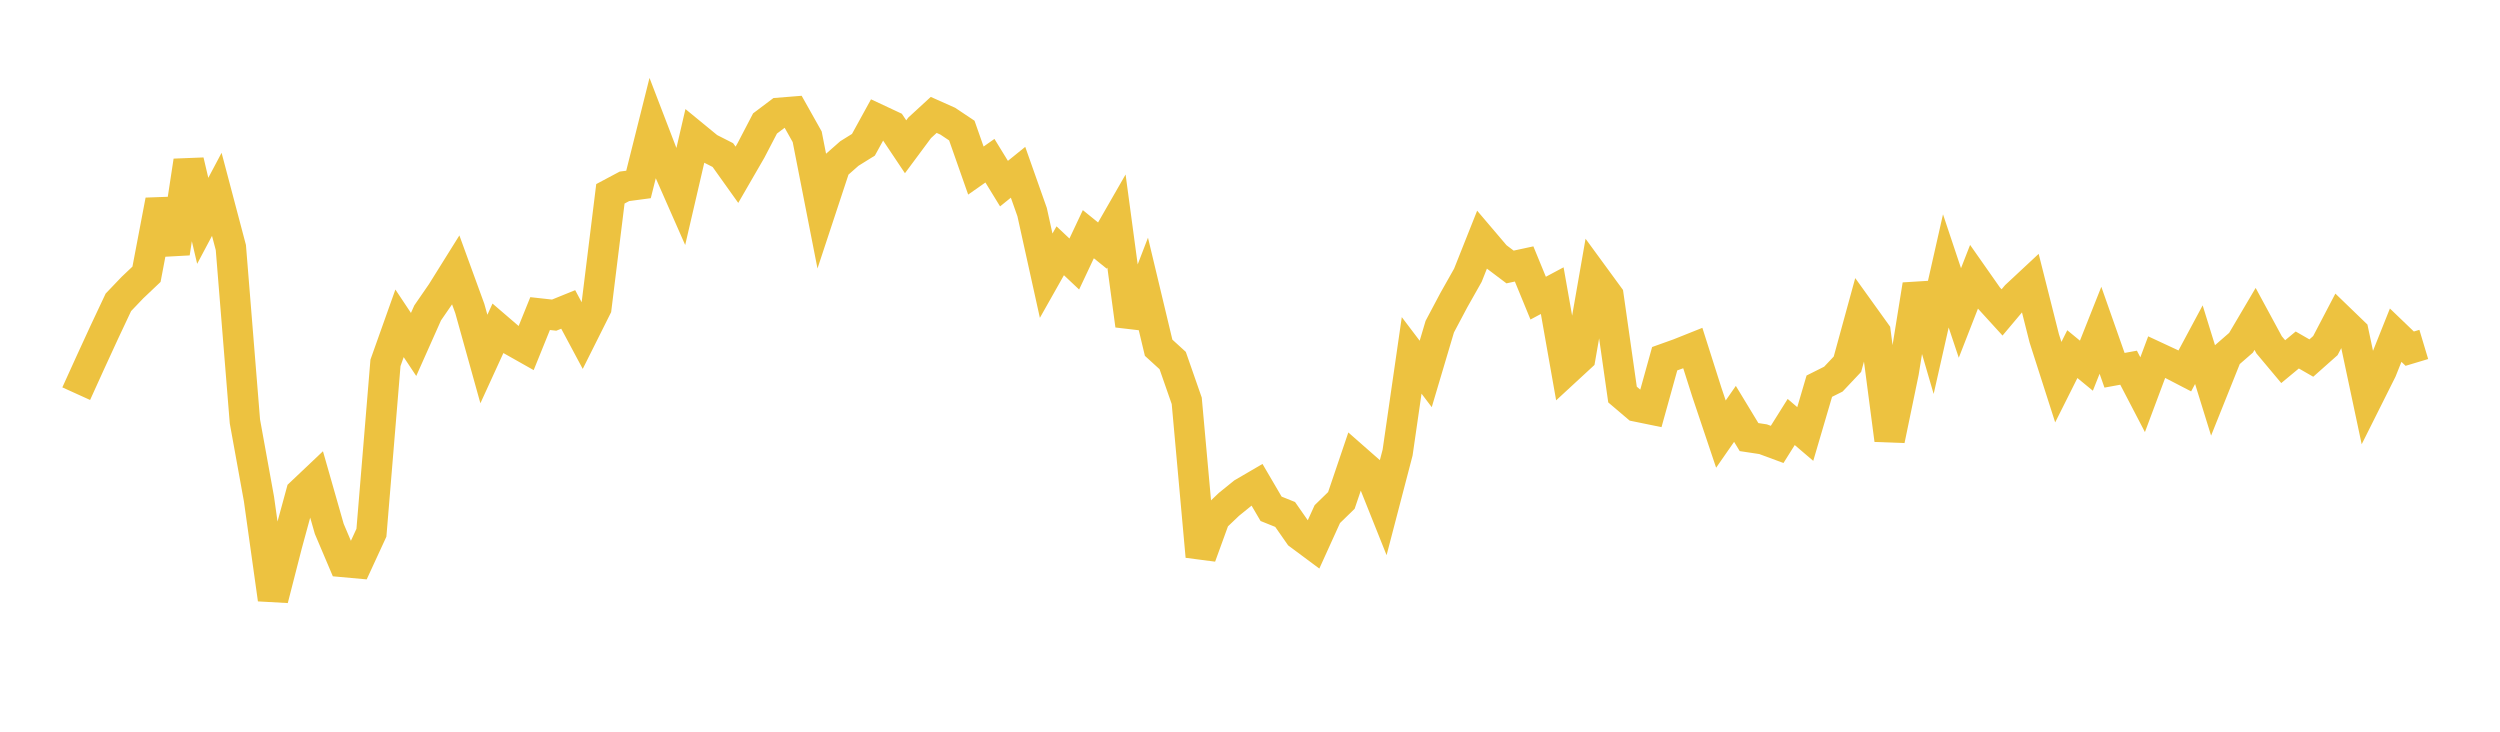 <svg width="164" height="48" xmlns="http://www.w3.org/2000/svg" xmlns:xlink="http://www.w3.org/1999/xlink"><path fill="none" stroke="rgb(237,194,64)" stroke-width="2" d="M5,25.825L5.922,23.794L6.844,21.79L7.766,19.832L8.689,18.866L9.611,17.992L10.533,13.149L11.455,16.604L12.377,10.556L13.299,14.487L14.222,12.749L15.144,16.239L16.066,27.646L16.988,32.732L17.91,39.313L18.832,35.715L19.754,32.335L20.677,31.461L21.599,34.691L22.521,36.864L23.443,36.948L24.365,34.948L25.287,23.804L26.21,21.21L27.132,22.597L28.054,20.527L28.976,19.189L29.898,17.712L30.82,20.241L31.743,23.552L32.665,21.538L33.587,22.33L34.509,22.85L35.431,20.571L36.353,20.673L37.275,20.299L38.198,22.025L39.12,20.182L40.042,12.714L40.964,12.223L41.886,12.1L42.808,8.423L43.731,10.827L44.653,12.921L45.575,8.948L46.497,9.704L47.419,10.172L48.341,11.465L49.263,9.87L50.186,8.099L51.108,7.405L52.03,7.331L52.952,8.973L53.874,13.675L54.796,10.883L55.719,10.07L56.641,9.496L57.563,7.818L58.485,8.249L59.407,9.628L60.329,8.386L61.251,7.538L62.174,7.95L63.096,8.566L64.018,11.189L64.94,10.542L65.862,12.046L66.784,11.301L67.707,13.913L68.629,18.085L69.551,16.451L70.473,17.32L71.395,15.363L72.317,16.109L73.24,14.5L74.162,21.35L75.084,18.956L76.006,22.811L76.928,23.652L77.85,26.295L78.772,36.503L79.695,33.966L80.617,33.087L81.539,32.34L82.461,31.802L83.383,33.377L84.305,33.748L85.228,35.071L86.15,35.756L87.072,33.726L87.994,32.829L88.916,30.109L89.838,30.919L90.76,33.225L91.683,29.688L92.605,23.314L93.527,24.531L94.449,21.429L95.371,19.69L96.293,18.057L97.216,15.735L98.138,16.819L99.06,17.514L99.982,17.315L100.904,19.558L101.826,19.066L102.749,24.286L103.671,23.435L104.593,18.15L105.515,19.411L106.437,25.882L107.359,26.665L108.281,26.854L109.204,23.531L110.126,23.201L111.048,22.833L111.97,25.732L112.892,28.477L113.814,27.15L114.737,28.673L115.659,28.812L116.581,29.153L117.503,27.683L118.425,28.47L119.347,25.333L120.269,24.871L121.192,23.893L122.114,20.529L123.036,21.813L123.958,28.862L124.88,24.41L125.802,18.684L126.725,21.85L127.647,17.771L128.569,20.531L129.491,18.169L130.413,19.484L131.335,20.495L132.257,19.398L133.18,18.538L134.102,22.192L135.024,25.07L135.946,23.231L136.868,23.989L137.79,21.667L138.713,24.29L139.635,24.121L140.557,25.892L141.479,23.426L142.401,23.855L143.323,24.333L144.246,22.611L145.168,25.587L146.09,23.286L147.012,22.484L147.934,20.92L148.856,22.623L149.778,23.724L150.701,22.959L151.623,23.489L152.545,22.671L153.467,20.908L154.389,21.798L155.311,26.141L156.234,24.296L157.156,21.987L158.078,22.872L159,22.595"></path></svg>